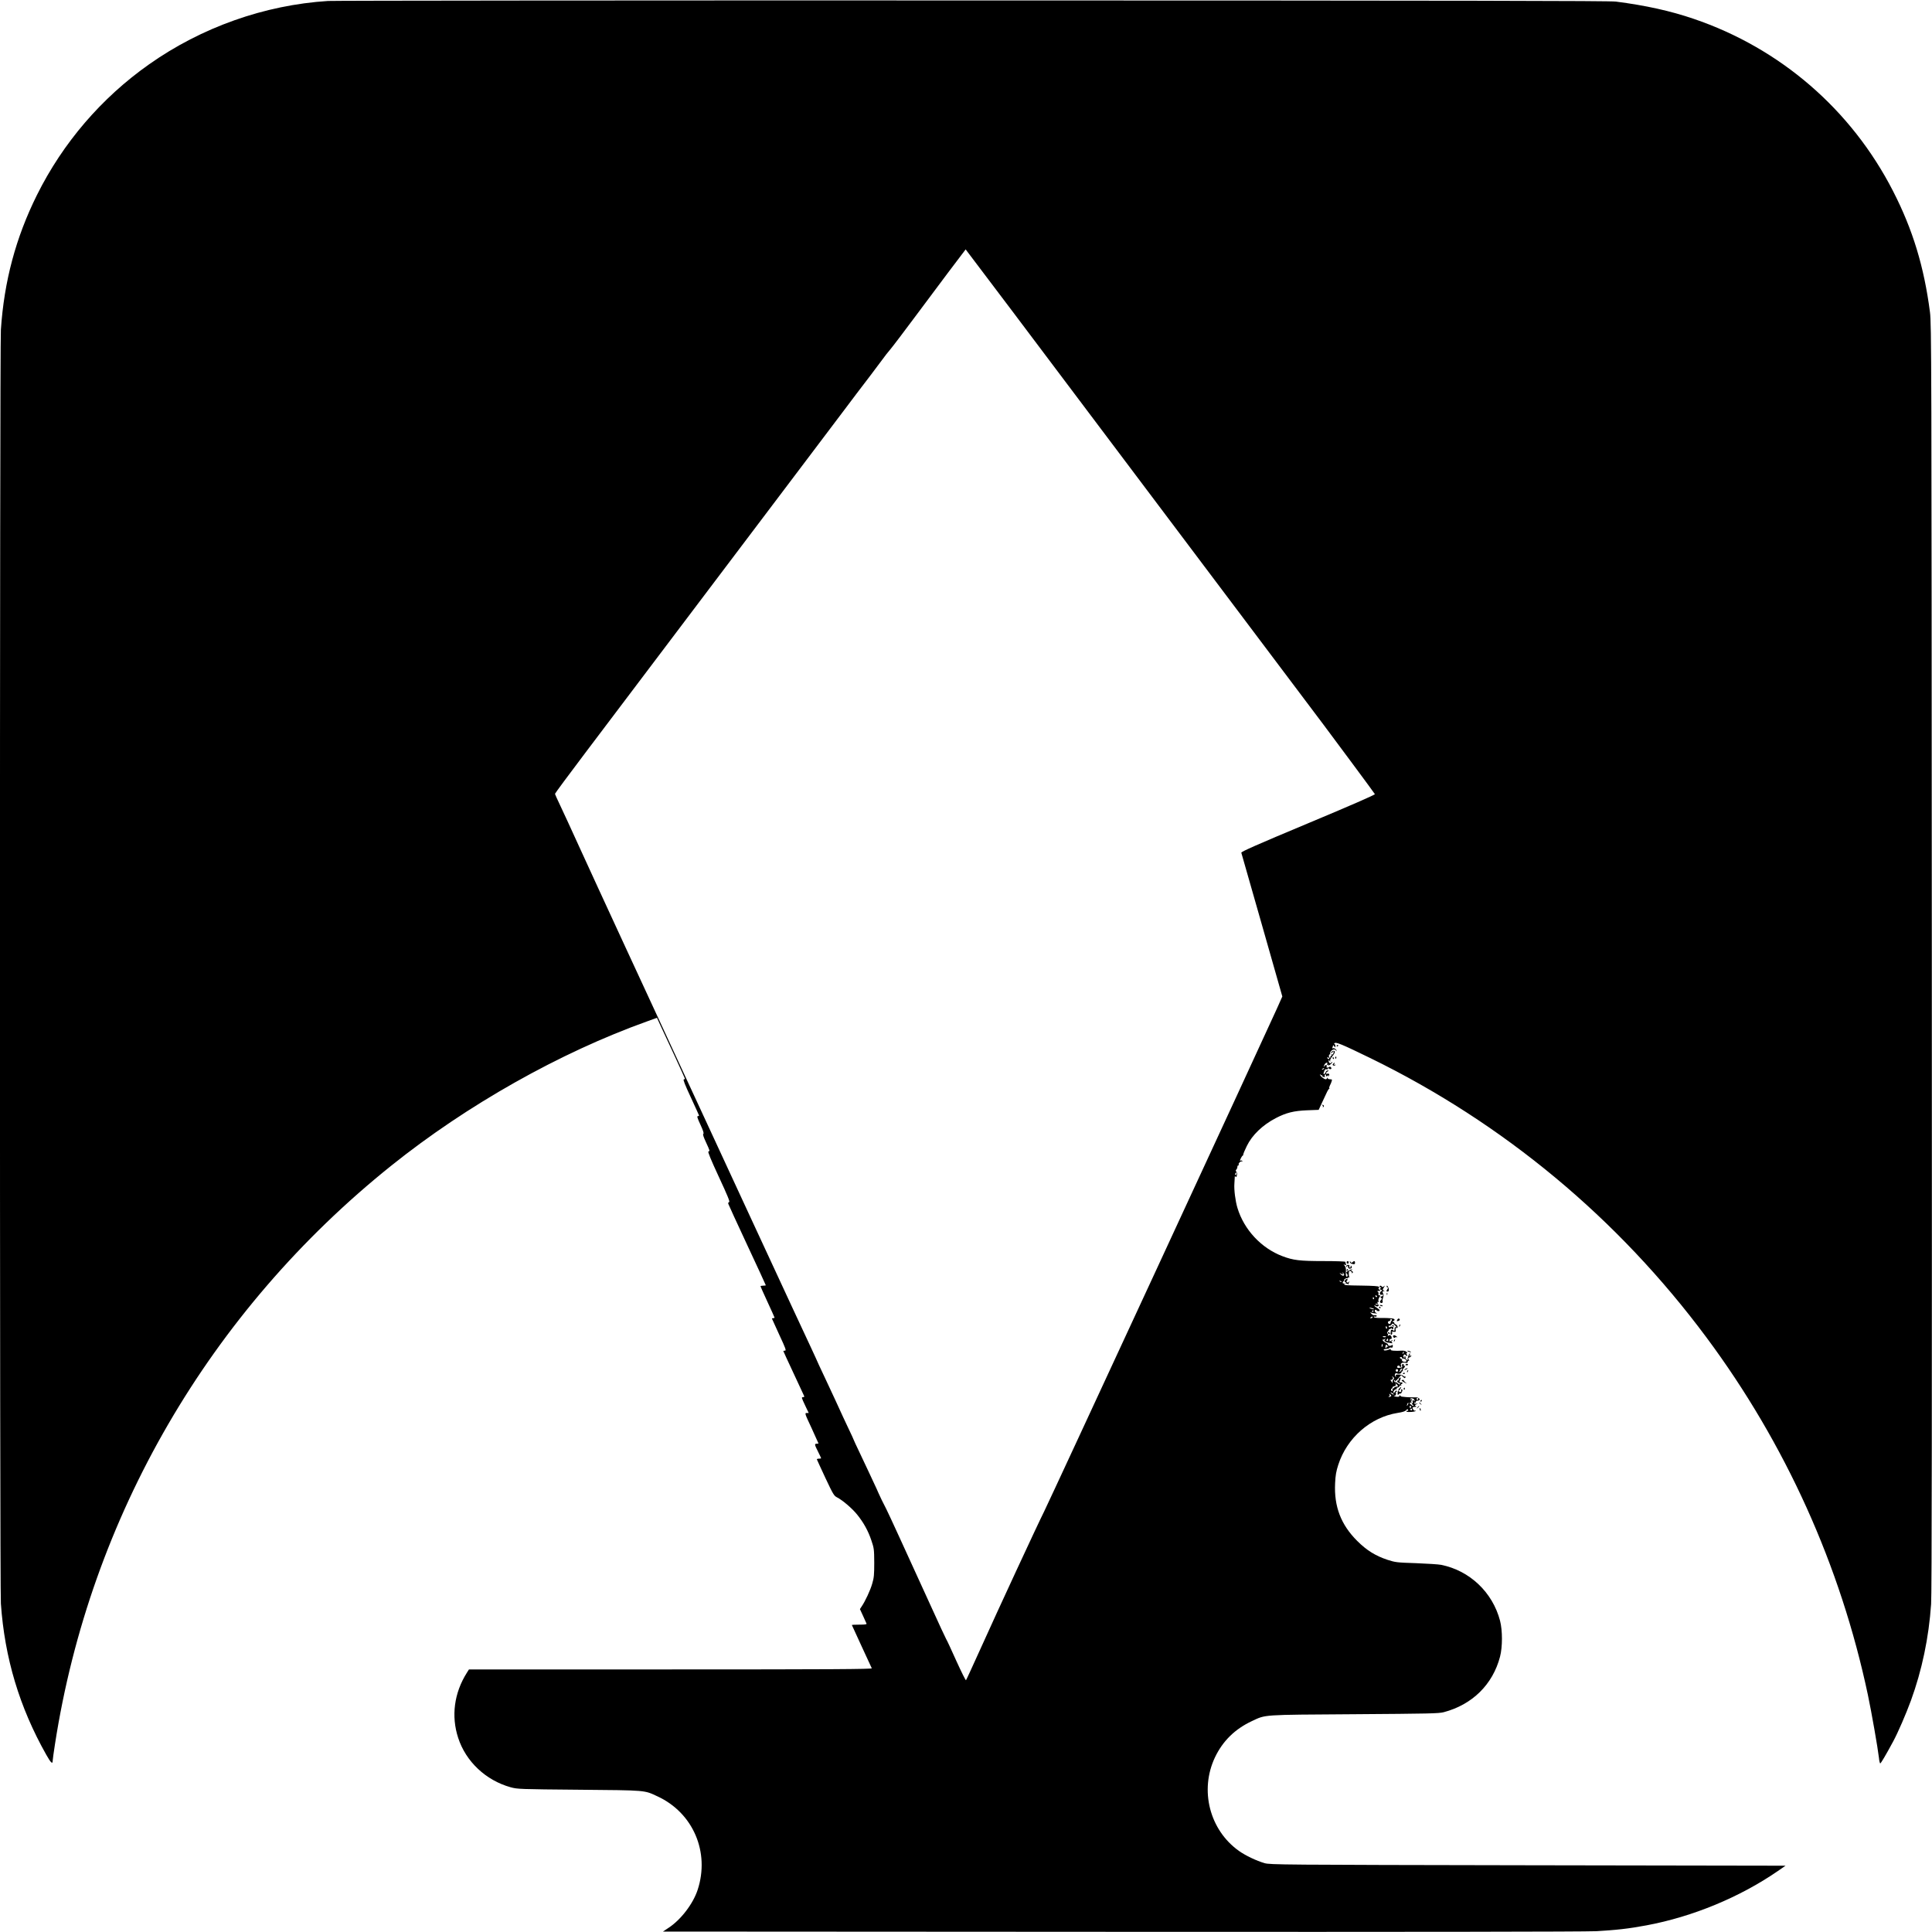 <?xml version="1.0" standalone="no"?>
<!DOCTYPE svg PUBLIC "-//W3C//DTD SVG 20010904//EN"
 "http://www.w3.org/TR/2001/REC-SVG-20010904/DTD/svg10.dtd">
<svg version="1.0" xmlns="http://www.w3.org/2000/svg"
 width="2200pt" height="2200pt" viewBox="0 0 2200 2200"
 preserveAspectRatio="xMidYMid meet">
<g transform="translate(0,2200) scale(0.1,-0.1)"
fill="#000000" stroke="none">
<path d="M3735 21989 c-723 -46 -1440 -300 -2038 -722 -542 -382 -981 -894
-1277 -1489 -240 -484 -373 -979 -410 -1533 -14 -207 -14 -14305 0 -14505 43
-619 211 -1180 517 -1722 53 -94 73 -112 73 -66 0 12 12 96 26 187 401 2589
1762 4931 3829 6587 862 691 1920 1288 2915 1644 l111 40 38 -83 c21 -45 93
-200 160 -344 66 -144 121 -264 121 -267 0 -2 -6 -6 -14 -8 -9 -2 14 -62 80
-203 51 -110 93 -203 94 -207 0 -5 -7 -8 -15 -8 -10 0 -3 -25 31 -97 31 -67
41 -99 33 -104 -8 -5 1 -34 30 -96 46 -101 46 -100 28 -105 -10 -2 26 -89 118
-288 99 -213 129 -286 118 -288 -9 -2 -13 -11 -10 -20 3 -10 100 -221 216
-470 116 -248 211 -454 211 -457 0 -3 -13 -5 -30 -5 -16 0 -30 -3 -30 -7 0 -3
36 -84 80 -179 44 -95 80 -175 80 -178 0 -3 -7 -6 -15 -6 -8 0 -15 -2 -15 -5
0 -2 38 -85 84 -185 72 -154 81 -180 65 -180 -10 0 -19 -2 -19 -5 0 -2 52
-116 116 -252 63 -136 118 -254 121 -260 3 -8 -2 -13 -11 -13 -22 0 -22 0 23
-96 l40 -84 -24 0 c-23 0 -21 -7 56 -171 43 -95 79 -173 79 -175 0 -2 -9 -4
-20 -4 -27 0 -26 -9 15 -90 19 -38 35 -72 35 -75 0 -3 -12 -5 -26 -5 -14 0
-24 -4 -22 -9 2 -5 45 -100 97 -211 87 -185 98 -203 131 -220 62 -31 174 -127
228 -194 75 -92 128 -188 164 -296 31 -91 32 -102 33 -255 0 -137 -3 -171 -23
-238 -21 -75 -80 -201 -121 -261 l-19 -29 35 -76 c19 -42 37 -82 40 -89 4 -9
-16 -12 -81 -12 -47 0 -86 -2 -86 -4 0 -2 50 -111 111 -242 61 -132 113 -245
116 -251 4 -10 -458 -13 -2291 -13 l-2296 0 -24 -38 c-145 -230 -180 -493 -99
-741 88 -271 315 -484 598 -563 78 -21 98 -22 780 -28 774 -7 738 -4 891 -75
406 -187 599 -636 458 -1065 -52 -159 -191 -341 -332 -433 l-63 -42 5203 -3
c3413 -2 5275 1 5413 7 233 12 383 29 585 67 525 98 1061 320 1494 618 l88 61
-2933 5 c-2821 5 -2936 6 -2999 24 -91 26 -221 88 -293 140 -334 238 -449 691
-272 1065 89 186 226 321 419 412 164 76 100 72 1166 79 855 6 962 8 1020 23
325 86 558 315 641 632 29 112 29 298 0 410 -85 324 -346 571 -671 636 -30 6
-158 14 -285 19 -220 7 -234 9 -325 38 -138 46 -238 108 -346 216 -185 185
-264 391 -251 656 4 91 12 135 36 210 99 308 368 542 676 591 53 8 86 18 96
30 15 16 18 17 23 3 3 -8 2 -12 -3 -9 -5 3 -12 1 -16 -5 -4 -7 13 -10 49 -8
31 1 56 7 56 12 0 5 -3 6 -7 3 -8 -8 -33 25 -27 35 3 5 15 8 27 8 18 0 19 2 7
10 -12 7 -10 11 10 20 23 10 23 10 3 6 -13 -2 -26 0 -29 5 -3 5 0 8 8 7 7 -2
12 3 11 10 -2 6 6 12 16 12 11 0 22 4 25 9 8 12 -16 30 -39 29 -70 -2 -175 6
-175 13 0 5 -5 9 -11 9 -5 0 -8 -4 -5 -9 7 -11 -50 -8 -61 3 -4 5 -3 6 3 3 13
-8 27 20 18 34 -3 5 0 9 6 9 6 0 8 5 4 11 -5 8 -10 6 -16 -5 -13 -24 -31 -20
-18 4 6 11 18 20 26 20 8 0 12 5 9 10 -3 6 1 10 10 10 8 0 18 7 21 15 4 8 11
12 17 8 6 -3 7 -1 3 5 -4 7 -2 12 3 12 6 0 11 4 11 10 0 5 -3 9 -7 9 -27 -4
-33 2 -23 20 15 29 13 44 -4 29 -8 -7 -12 -16 -9 -20 2 -5 -1 -8 -6 -8 -19 0
-12 -20 11 -29 12 -4 17 -10 11 -14 -6 -4 -16 0 -23 8 -7 8 -18 15 -26 15 -18
0 -27 17 -13 26 8 4 9 3 5 -4 -15 -25 9 -10 38 24 l31 35 22 -20 c18 -17 22
-18 27 -5 3 8 2 13 -3 9 -5 -3 -16 1 -23 9 -8 8 -31 14 -52 14 -31 0 -36 -3
-31 -17 4 -11 3 -13 -5 -5 -16 16 -2 46 17 35 21 -11 53 -2 53 16 0 8 4 11 10
8 5 -3 7 0 4 8 -3 8 2 20 11 27 16 14 21 35 5 25 -5 -3 -7 0 -4 8 3 8 -2 14
-11 14 -10 0 -13 -6 -9 -19 3 -10 2 -18 -3 -19 -4 0 -18 -2 -30 -5 -16 -3 -23
1 -23 11 0 8 7 15 15 15 8 0 15 -5 15 -11 0 -5 5 -7 10 -4 6 4 8 10 5 15 -13
22 7 38 41 33 27 -5 34 -2 34 11 0 10 5 14 11 10 8 -5 8 -1 0 14 -9 16 -7 21
9 25 11 3 20 11 20 19 0 10 -3 10 -11 -2 -9 -12 -10 -11 -6 8 3 12 3 22 1 22
-8 0 -27 -55 -25 -69 2 -13 0 -13 -13 -2 -9 7 -14 17 -11 21 3 5 0 12 -6 16
-8 4 -9 3 -5 -4 4 -7 2 -12 -3 -12 -13 0 -14 27 -2 35 5 3 12 1 16 -5 3 -5 11
-10 17 -10 7 0 6 6 -2 15 -9 11 -10 15 -1 15 8 0 7 6 -3 16 -9 9 -30 15 -49
14 -83 -5 -138 0 -131 12 5 8 2 9 -12 3 -33 -14 -61 -17 -67 -8 -3 5 3 10 14
11 42 4 49 6 49 13 0 4 9 6 20 4 15 -3 20 1 20 18 0 12 -4 17 -8 12 -10 -14
-48 -13 -45 1 1 7 -11 17 -27 24 -16 6 -31 19 -35 28 -3 9 -3 13 1 9 4 -4 14
-1 23 6 14 10 14 10 3 -5 -11 -14 -10 -18 7 -27 11 -6 24 -11 28 -10 4 1 10 0
13 -1 3 -1 13 -3 23 -5 15 -3 16 -1 6 11 -9 11 -9 14 1 14 8 0 10 3 7 6 -4 4
-13 1 -21 -5 -12 -10 -15 -9 -13 7 0 11 6 18 13 15 8 -3 12 3 11 16 -2 25 -27
37 -40 19 -6 -9 -7 -8 -3 4 3 10 1 20 -5 24 -7 4 -5 12 5 23 9 10 14 21 11 24
-3 4 -2 5 2 2 3 -3 12 0 20 6 10 9 13 8 13 -2 0 -10 3 -10 12 -1 17 17 -9 34
-32 22 -12 -6 -17 -5 -17 5 0 8 4 12 9 9 5 -4 15 2 23 12 12 18 14 17 41 -9
16 -16 20 -25 11 -21 -13 5 -17 0 -17 -22 0 -16 -4 -24 -8 -19 -9 12 -32 18
-33 7 -6 -31 -5 -52 1 -52 14 0 19 29 7 33 -7 3 2 4 19 2 28 -3 30 -1 26 21
-3 17 0 24 8 22 24 -6 18 30 -7 41 -14 7 -21 16 -17 23 4 7 3 8 -4 4 -7 -4
-12 -2 -12 3 0 6 5 11 10 11 6 0 10 6 10 13 0 15 -49 20 -167 19 -35 0 -66 4
-69 10 -5 7 0 9 13 6 11 -3 20 0 20 7 0 6 -10 10 -21 8 -14 -3 -29 4 -41 18
-12 13 -14 19 -5 14 8 -5 31 -10 50 -11 19 -1 28 0 18 3 -9 2 -19 10 -22 18
-6 17 10 30 19 15 8 -13 35 -13 35 -1 0 6 -13 18 -30 28 -16 9 -30 21 -30 26
0 5 7 4 15 -3 8 -6 19 -9 25 -5 15 9 12 25 -4 19 -8 -3 -17 -1 -21 5 -4 7 0 8
11 4 14 -5 16 -3 11 11 -5 11 -3 15 5 10 8 -5 9 -2 5 10 -4 9 0 28 9 42 15 22
15 24 0 24 -10 0 -13 5 -9 16 3 9 0 20 -8 25 -10 6 -7 9 11 9 23 1 24 2 7 14
-10 8 -13 16 -8 17 6 2 7 9 3 16 -5 8 -65 12 -204 14 -169 2 -195 4 -190 17 3
10 1 13 -6 8 -7 -4 -12 -1 -12 8 0 9 5 16 11 16 5 0 8 4 4 9 -7 12 29 33 39
24 3 -3 6 -1 6 6 0 7 5 9 12 5 7 -5 8 -3 2 7 -7 12 -7 59 1 67 7 7 34 -12 28
-21 -4 -6 -1 -7 7 -2 10 6 9 11 -5 22 -13 8 -14 13 -5 13 7 0 11 3 7 6 -6 6
-67 -26 -67 -36 0 -4 3 -10 7 -14 12 -12 11 -33 -2 -33 -9 0 -11 16 -9 54 2
39 -2 58 -14 70 -16 16 -16 16 2 10 14 -6 17 -4 12 9 -3 8 -6 20 -6 25 0 5
-104 9 -249 9 -271 0 -344 9 -466 55 -242 91 -439 302 -514 550 -24 79 -40
208 -35 275 2 25 4 56 4 70 0 18 3 21 9 12 6 -10 10 -7 15 13 4 16 2 33 -5 41
-9 11 -9 18 -1 26 7 7 12 20 12 30 0 10 5 18 11 18 5 0 8 4 4 9 -7 13 24 43
37 35 7 -4 8 -2 4 5 -4 6 -12 9 -17 6 -5 -4 -9 -4 -9 -1 0 12 24 56 30 56 4 0
7 6 7 13 0 8 18 52 41 98 60 124 180 239 330 317 117 61 205 83 357 89 l131 5
38 82 c59 129 70 151 81 158 6 4 7 8 2 8 -4 0 -1 12 6 28 8 15 18 37 21 50 6
19 4 22 -17 22 -14 0 -28 6 -30 13 -4 10 -6 10 -6 0 -1 -7 -7 -13 -15 -13 -18
0 -66 39 -65 53 0 8 2 8 6 -1 2 -6 10 -9 15 -6 6 4 8 2 5 -3 -4 -6 3 -13 14
-16 15 -4 19 -2 15 8 -3 8 -1 17 4 20 6 4 10 -1 10 -11 0 -14 2 -15 17 -3 15
12 16 12 8 -1 -6 -12 -5 -12 5 -3 15 14 4 34 -15 26 -21 -7 -19 14 3 26 15 9
16 10 0 11 -9 0 -20 -9 -23 -20 -3 -11 -11 -20 -16 -20 -11 0 -11 3 1 34 6 17
14 24 25 20 8 -4 15 -1 15 6 0 9 4 9 13 2 19 -16 39 -1 21 16 -8 7 -14 9 -14
5 0 -5 -9 -9 -20 -10 -11 -1 -18 2 -15 8 12 19 -7 30 -21 12 -13 -17 -14 -17
-7 2 6 20 21 35 35 35 4 0 4 -7 1 -17 -5 -12 -3 -14 7 -8 9 6 11 4 5 -4 -4 -7
4 -5 19 4 14 10 26 22 26 29 0 6 -4 5 -9 -3 -11 -17 -31 -6 -31 17 0 15 2 15
11 2 9 -13 10 -13 6 1 -3 9 8 31 24 50 29 34 36 54 21 63 -4 2 -16 -2 -27 -10
-10 -8 -14 -14 -9 -14 6 0 16 6 23 13 11 10 13 9 7 -6 -3 -10 -6 -21 -6 -23 0
-3 -5 -2 -12 2 -7 4 -8 3 -4 -4 4 -7 2 -12 -3 -12 -6 0 -11 -7 -11 -16 0 -8
-4 -13 -9 -9 -6 3 -9 14 -8 25 1 10 5 16 11 13 5 -4 7 1 3 9 -7 18 22 48 45
48 9 0 19 -6 21 -12 4 -10 6 -10 6 -1 1 15 -34 35 -44 25 -5 -4 -5 1 -2 11 4
10 7 21 7 25 0 3 6 -2 13 -12 12 -16 13 -16 13 3 0 12 -4 21 -9 21 -4 0 -6 4
-2 9 12 21 83 -9 410 -168 1515 -740 2819 -1824 3827 -3181 900 -1211 1526
-2597 1838 -4070 42 -199 113 -605 126 -717 3 -35 10 -63 15 -63 7 0 64 96
147 250 56 104 145 310 202 465 125 343 204 716 230 1100 8 115 10 2178 8
7365 -3 6860 -4 7212 -21 7345 -67 517 -196 942 -421 1380 -475 927 -1284
1626 -2271 1961 -264 90 -544 152 -885 196 -74 9 -1711 12 -7315 13 -3971 1
-7278 -2 -7350 -6z m7799 -3541 c295 -392 1194 -1587 1998 -2655 805 -1069
1497 -1989 1539 -2045 42 -57 190 -255 328 -441 139 -187 254 -344 257 -350 2
-8 -285 -133 -761 -332 -586 -245 -764 -324 -760 -335 2 -8 108 -380 236 -826
l231 -811 -62 -139 c-149 -332 -2587 -5599 -2651 -5727 -66 -130 -527 -1124
-724 -1562 -87 -192 -161 -354 -165 -358 -4 -4 -53 95 -110 220 -56 125 -108
238 -116 249 -7 12 -83 174 -167 360 -324 710 -480 1051 -514 1119 -19 39 -43
86 -53 105 -9 19 -25 53 -35 75 -9 22 -32 72 -50 110 -18 39 -47 99 -63 135
-17 36 -63 132 -101 214 -39 81 -71 151 -71 153 0 3 -22 51 -49 107 -27 56
-59 124 -71 151 -46 102 -112 244 -185 400 -73 154 -125 267 -125 270 0 2 -24
54 -54 117 -82 172 -1035 2229 -2119 4573 -201 435 -435 943 -520 1130 -85
187 -182 398 -216 469 -34 70 -61 132 -61 137 0 5 152 211 338 457 186 246
777 1028 1312 1737 536 710 1023 1355 1084 1435 139 184 414 547 570 755 66
88 124 165 128 170 23 28 274 360 340 450 4 6 26 33 49 60 24 28 148 192 277
365 231 311 576 770 578 770 1 0 243 -321 538 -712z m3601 -8498 c3 -5 2 -10
-4 -10 -5 0 -13 5 -16 10 -3 6 -2 10 4 10 5 0 13 -4 16 -10z m-60 -120 c-3 -5
-12 -10 -18 -10 -7 0 -6 4 3 10 19 12 23 12 15 0z m-995 -1195 c0 -8 -4 -15
-10 -15 -5 0 -7 7 -4 15 4 8 8 15 10 15 2 0 4 -7 4 -15z m1210 -1145 c13 0 13
2 0 11 -12 8 -12 10 -1 7 19 -5 23 -35 5 -35 -8 0 -22 10 -31 21 -10 12 -11
15 -3 9 8 -7 21 -13 30 -13z m-15 -88 c-3 -3 -11 0 -18 7 -9 10 -8 11 6 5 10
-3 15 -9 12 -12z m406 -165 c-1 -12 -15 -9 -19 4 -3 6 1 10 8 8 6 -3 11 -8 11
-12z m-36 -16 c3 -5 2 -12 -3 -15 -5 -3 -9 1 -9 9 0 17 3 19 12 6z m-10 -121
c13 -5 14 -9 5 -9 -8 0 -24 4 -35 9 -13 5 -14 9 -5 9 8 0 24 -4 35 -9z m5 -30
c0 -5 -5 -10 -11 -10 -5 0 -7 5 -4 10 3 6 8 10 11 10 2 0 4 -4 4 -10z m-10
-70 c0 -5 -8 -10 -17 -10 -15 0 -16 2 -3 10 19 12 20 12 20 0z m220 -28 c0 -5
-3 -12 -7 -16 -5 -4 -8 -13 -8 -18 0 -18 -22 -20 -29 -2 -4 11 0 18 14 21 11
3 17 9 14 14 -3 5 0 9 5 9 6 0 11 -4 11 -8z m-56 -87 c3 -8 1 -15 -4 -15 -6 0
-10 7 -10 15 0 8 2 15 4 15 2 0 6 -7 10 -15z m-10 -106 c3 -3 -4 -5 -14 -6
-11 -1 -22 2 -24 6 -5 8 30 8 38 0z m23 -41 c0 -13 -1 -17 -4 -10 -3 6 -10 9
-16 5 -7 -4 -6 1 2 10 17 21 17 21 18 -5z m-64 -63 c-7 -21 -12 -19 -10 4 0
11 5 18 9 15 4 -3 5 -11 1 -19z m58 -2 c10 -11 10 -14 2 -9 -7 4 -13 2 -13 -3
0 -6 -4 -11 -9 -11 -5 0 -7 9 -4 20 6 24 7 24 24 3z m182 -78 c-3 -9 -8 -14
-10 -11 -3 3 -2 9 2 15 9 16 15 13 8 -4z m-19 -57 c-3 -4 4 -8 14 -8 24 0 48
-25 32 -35 -14 -9 -52 4 -45 16 4 5 -1 12 -9 15 -20 8 -21 21 -1 21 8 0 12 -4
9 -9z m-4 -138 c-6 -11 -16 -20 -23 -20 -7 0 -6 4 3 10 8 5 11 10 5 10 -5 0
-3 5 5 10 21 14 22 13 10 -10z m-40 -5 c0 -8 -6 -15 -13 -15 -8 0 -14 7 -14
15 0 8 6 15 14 15 7 0 13 -7 13 -15z m-53 -104 c-8 -9 -12 -23 -9 -31 5 -16 3
-15 -18 15 -8 11 -11 17 -6 13 4 -4 14 -1 21 5 10 9 10 16 1 27 -10 13 -9 13
7 1 15 -12 16 -16 4 -30z m53 -75 c0 -3 -8 -6 -18 -6 -21 0 -56 -33 -45 -43 3
-4 1 -7 -5 -7 -7 0 -12 7 -12 15 0 8 5 15 11 15 5 0 8 4 5 9 -3 5 5 12 19 15
18 5 23 11 18 24 -6 16 -6 16 10 0 9 -9 17 -19 17 -22z m-51 -95 c-6 -2 -18 4
-27 13 -15 15 -15 15 10 4 15 -7 23 -15 17 -17z m-36 -24 c-8 -5 -17 -6 -20
-3 -4 3 -1 6 5 6 7 0 9 7 5 17 -6 15 -5 16 9 3 14 -13 14 -16 1 -23z m272 -36
c3 -7 3 -16 0 -19 -3 -3 -5 0 -5 7 0 7 -4 10 -10 6 -5 -3 -7 -12 -3 -20 3 -9
-1 -15 -8 -15 -8 0 -5 -6 7 -15 10 -8 14 -15 7 -15 -6 0 -19 8 -29 18 -17 16
-17 17 1 21 14 2 15 5 4 12 -10 6 -10 9 -1 9 6 0 12 5 12 11 0 5 -4 7 -10 4
-5 -3 -10 -2 -10 4 0 15 39 9 45 -8z m45 9 c0 -5 -4 -10 -10 -10 -5 0 -10 5
-10 10 0 6 5 10 10 10 6 0 10 -4 10 -10z m-119 -67 c-12 -20 -14 -14 -5 12 4
9 9 14 11 11 3 -2 0 -13 -6 -23z m39 -23 c0 -5 -4 -10 -10 -10 -5 0 -10 5 -10
10 0 6 5 10 10 10 6 0 10 -4 10 -10z m10 -30 c0 -5 -4 -10 -10 -10 -5 0 -10 5
-10 10 0 6 5 10 10 10 6 0 10 -4 10 -10z"/>
<path d="M15220 10089 c0 -5 5 -7 10 -4 6 3 10 8 10 11 0 2 -4 4 -10 4 -5 0
-10 -5 -10 -11z"/>
<path d="M15205 9961 c-3 -5 -2 -12 3 -15 5 -3 9 1 9 9 0 17 -3 19 -12 6z"/>
<path d="M15175 9950 c3 -5 8 -10 11 -10 2 0 4 5 4 10 0 6 -5 10 -11 10 -5 0
-7 -4 -4 -10z"/>
<path d="M15181 9886 c-9 -10 -8 -15 3 -19 9 -4 18 -1 22 5 5 7 2 8 -6 3 -10
-6 -12 -4 -7 8 8 21 3 22 -12 3z"/>
<path d="M15058 9413 c6 -2 9 -10 6 -15 -4 -7 -2 -8 5 -4 13 9 5 26 -12 25 -9
0 -8 -2 1 -6z"/>
<path d="M15337 7634 c-8 -8 1 -24 12 -24 4 0 8 7 8 15 0 16 -9 20 -20 9z"/>
<path d="M15370 7633 c0 -14 12 -23 40 -28 14 -3 20 2 20 16 0 22 -11 24 -28
7 -10 -10 -15 -10 -22 2 -6 9 -10 10 -10 3z"/>
<path d="M15335 7592 c-3 -3 -5 -10 -5 -16 0 -6 5 -4 10 4 8 13 10 13 10 -2 0
-22 16 -31 34 -21 11 6 12 13 6 23 -8 13 -10 12 -10 -3 0 -10 -4 -16 -10 -12
-5 3 -7 11 -4 19 5 12 -20 18 -31 8z"/>
<path d="M15335 7540 c-3 -5 -1 -10 4 -10 6 0 11 5 11 10 0 6 -2 10 -4 10 -3
0 -8 -4 -11 -10z"/>
<path d="M15325 7432 c-14 -10 -17 -32 -4 -32 5 0 7 -6 3 -12 -4 -7 -4 -10 1
-6 4 4 15 2 24 -4 9 -7 13 -8 9 -4 -4 5 -2 16 5 25 10 14 10 14 -5 3 -12 -10
-18 -10 -23 -1 -4 6 -2 15 5 19 7 4 8 10 3 13 -5 3 -13 3 -18 -1z"/>
<path d="M15710 7350 c0 -5 6 -10 13 -10 8 0 7 -3 -3 -10 -12 -7 -12 -10 4
-16 18 -7 18 -8 1 -20 -22 -16 -13 -46 11 -37 12 4 15 2 12 -8 -3 -8 -11 -13
-17 -11 -14 3 -14 -15 0 -20 8 -3 5 -10 -6 -22 -12 -12 -15 -20 -7 -28 13 -13
33 -2 26 16 -3 7 0 25 6 40 5 15 7 33 3 39 -14 23 -12 39 5 33 16 -5 16 -5 0
6 -15 11 -15 14 0 37 15 24 15 25 0 13 -11 -9 -18 -10 -23 -2 -8 13 -25 13
-25 0z"/>
<path d="M15790 7352 c0 -7 5 -12 11 -12 7 0 6 -8 -4 -23 -13 -21 -13 -23 2
-24 12 -1 16 6 16 23 -2 25 -25 60 -25 36z"/>
<path d="M15791 7264 c0 -11 3 -14 6 -6 3 7 2 16 -1 19 -3 4 -6 -2 -5 -13z"/>
<path d="M15710 7136 c0 -2 9 -6 20 -9 11 -3 18 -1 14 4 -5 9 -34 13 -34 5z"/>
<path d="M15705 7110 c3 -5 8 -10 11 -10 2 0 4 5 4 10 0 6 -5 10 -11 10 -5 0
-7 -4 -4 -10z"/>
<path d="M15911 6971 c-9 -16 -8 -18 9 -14 21 6 26 18 11 28 -6 3 -15 -3 -20
-14z"/>
<path d="M15935 6909 c-4 -6 -5 -12 -2 -15 2 -3 7 2 10 11 7 17 1 20 -8 4z"/>
<path d="M15850 6906 c0 -2 7 -7 16 -10 8 -3 12 -2 9 4 -6 10 -25 14 -25 6z"/>
<path d="M15805 6820 c3 -5 11 -10 16 -10 6 0 7 5 4 10 -3 6 -11 10 -16 10 -6
0 -7 -4 -4 -10z"/>
<path d="M15864 6789 c-3 -6 0 -15 7 -20 8 -5 15 -4 17 1 2 6 8 8 13 4 5 -3 9
-3 9 0 0 3 -9 10 -19 16 -14 7 -22 7 -27 -1z"/>
<path d="M15875 6739 c-4 -6 -5 -12 -2 -15 2 -3 7 2 10 11 7 17 1 20 -8 4z"/>
<path d="M16035 6610 c27 -12 43 -12 25 0 -8 5 -22 9 -30 9 -10 0 -8 -3 5 -9z"/>
<path d="M16005 6461 c-3 -6 3 -9 14 -8 11 0 17 5 15 9 -7 11 -22 10 -29 -1z"/>
<path d="M16000 6410 c-8 -5 -10 -10 -5 -10 6 0 17 5 25 10 8 5 11 10 5 10 -5
0 -17 -5 -25 -10z"/>
<path d="M16025 6389 c-4 -6 -5 -12 -2 -15 2 -3 7 2 10 11 7 17 1 20 -8 4z"/>
<path d="M15976 6358 c3 -5 10 -6 15 -3 13 9 11 12 -6 12 -8 0 -12 -4 -9 -9z"/>
<path d="M15960 6281 c0 -3 15 -14 33 -24 32 -17 32 -17 10 2 -12 10 -20 21
-18 23 3 3 -2 5 -10 5 -8 0 -15 -3 -15 -6z"/>
<path d="M15934 6189 c-10 -11 -19 -33 -19 -49 -1 -28 0 -29 19 -12 15 13 18
13 12 2 -4 -8 0 -6 8 4 18 22 21 46 6 46 -5 0 -7 -7 -4 -15 7 -18 -21 -21 -32
-3 -4 6 -3 9 2 5 5 -3 14 6 21 19 14 29 12 30 -13 3z"/>
<path d="M15985 6191 c-3 -5 -2 -12 3 -15 5 -3 9 1 9 9 0 17 -3 19 -12 6z"/>
<path d="M16175 6050 c-3 -5 -1 -10 4 -10 6 0 11 5 11 10 0 6 -2 10 -4 10 -3
0 -8 -4 -11 -10z"/>
<path d="M16160 6026 c0 -2 8 -10 18 -17 15 -13 16 -12 3 4 -13 16 -21 21 -21
13z"/>
<path d="M16139 5973 c-13 -16 -12 -17 4 -4 9 7 17 15 17 17 0 8 -8 3 -21 -13z"/>
<path d="M16167 5949 c4 -13 8 -18 11 -10 2 7 -1 18 -6 23 -8 8 -9 4 -5 -13z"/>
</g>
</svg>
